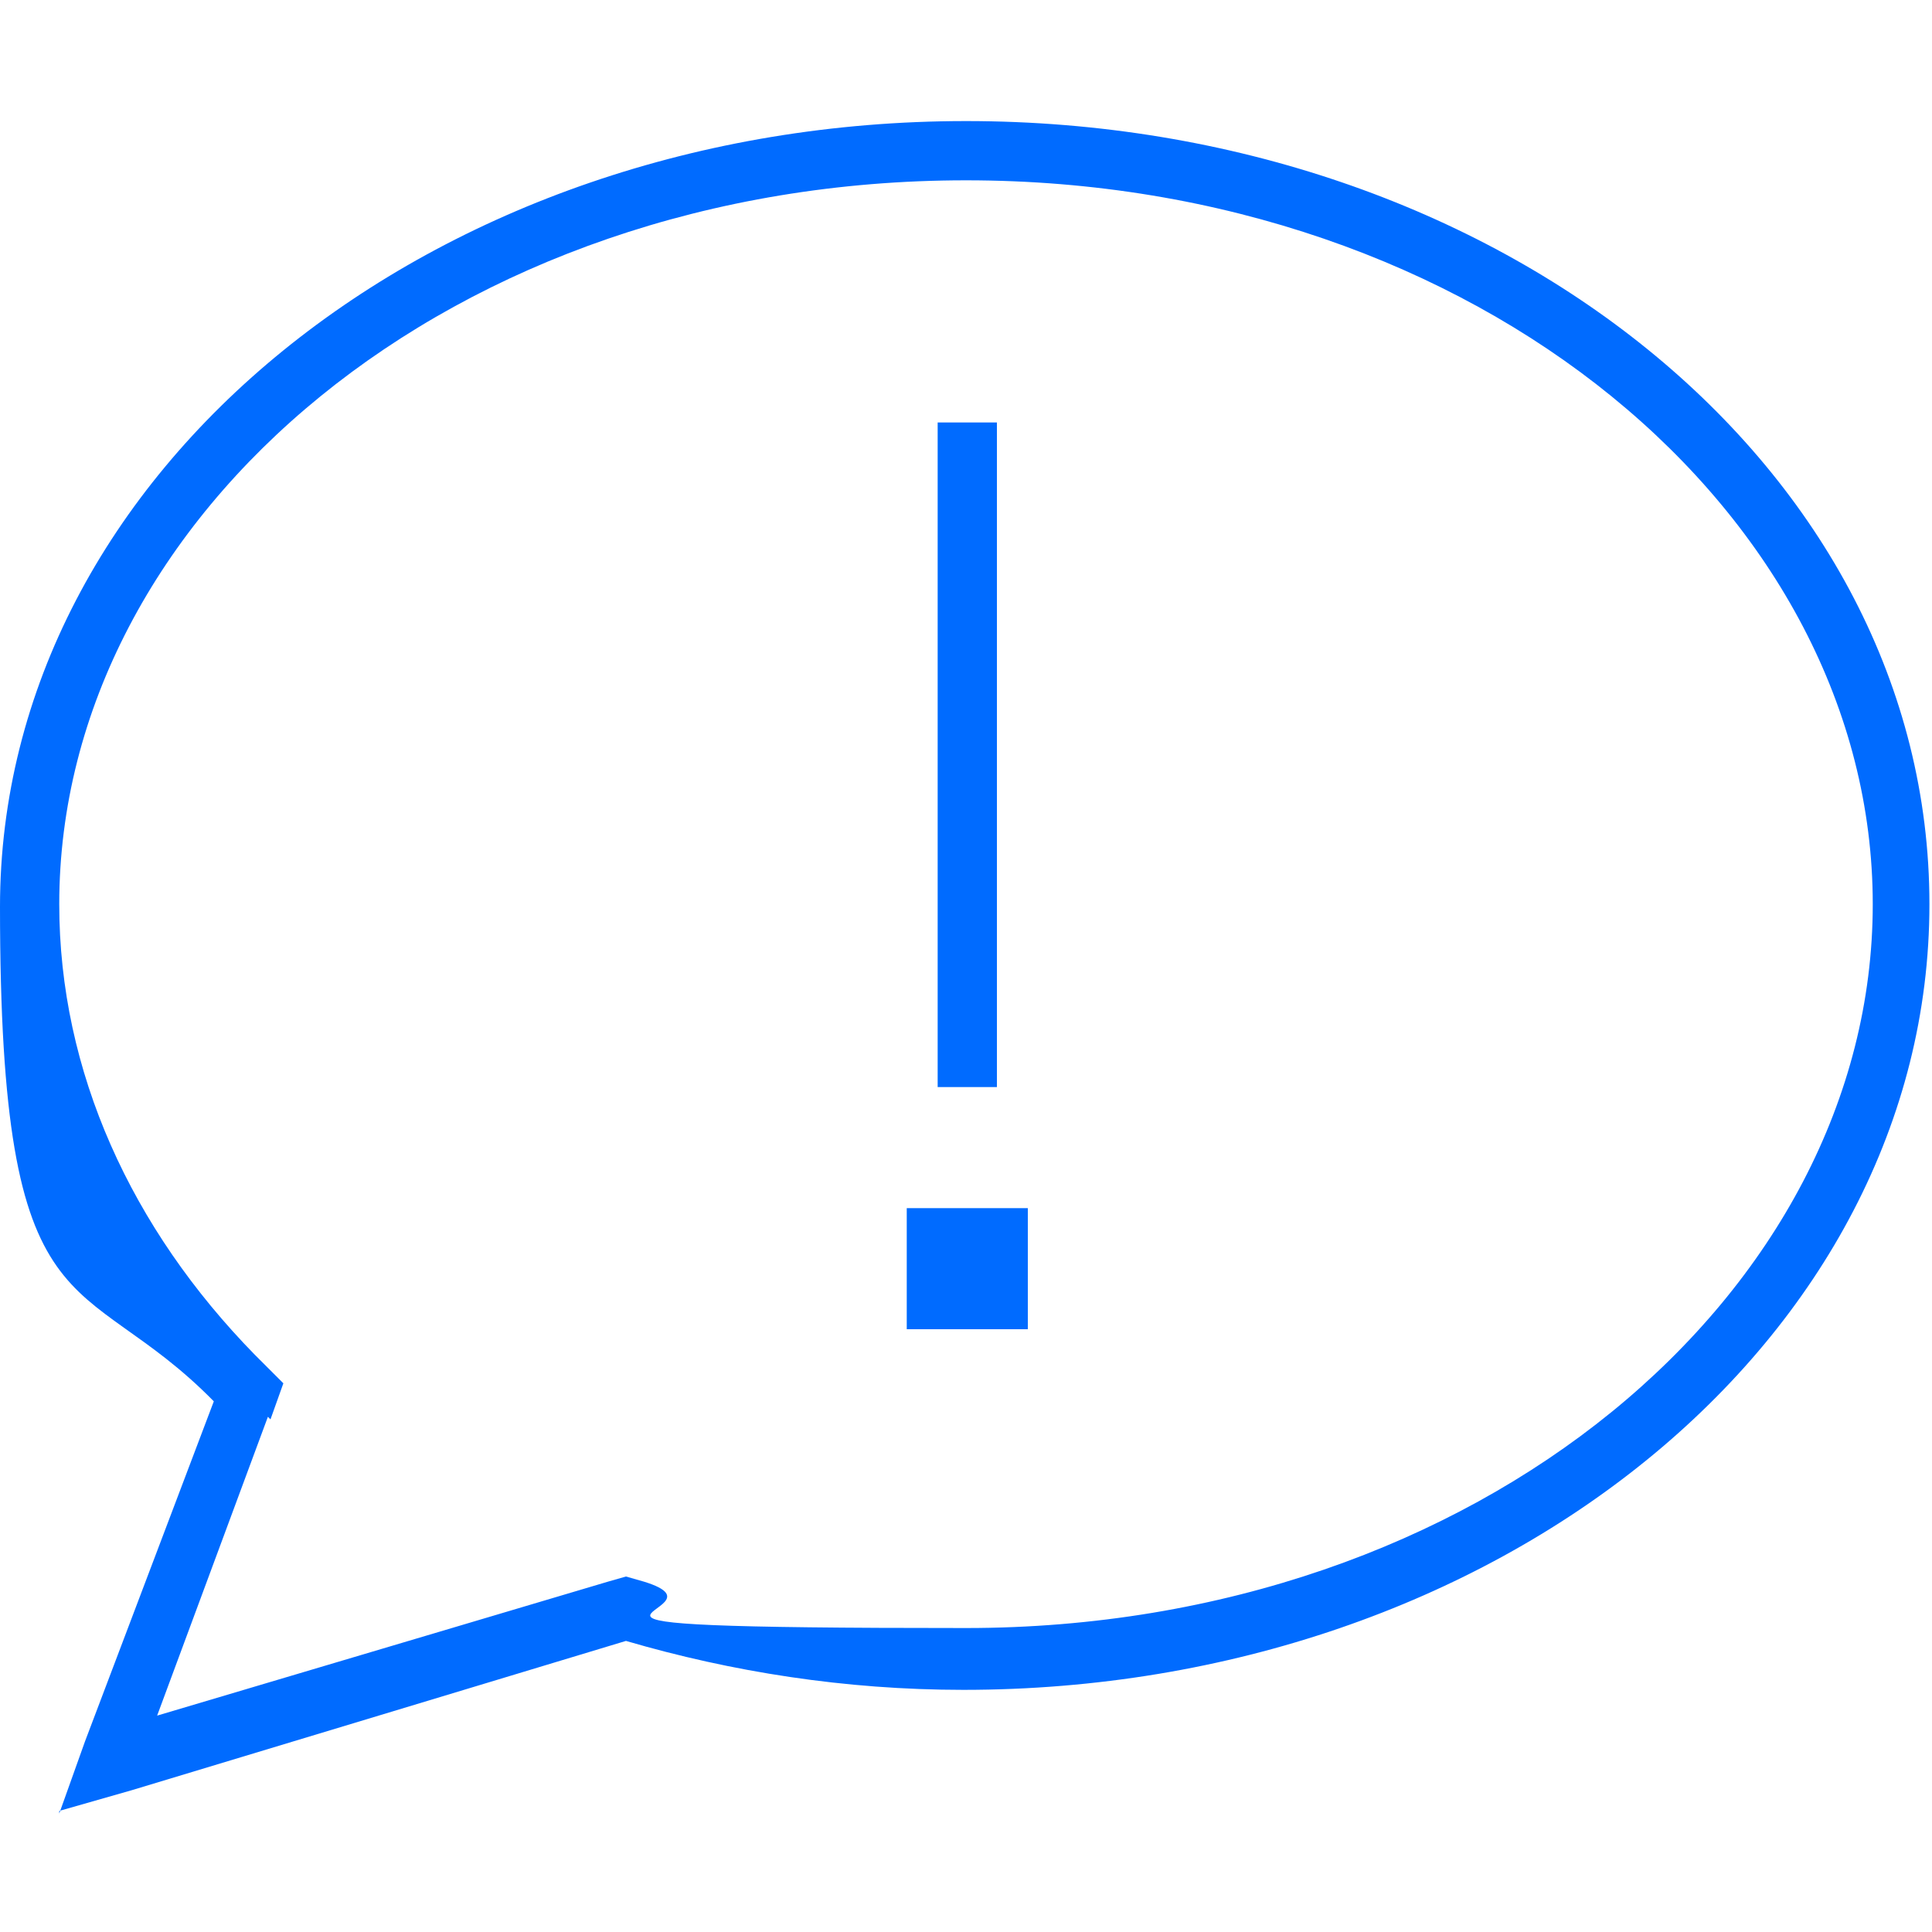 <?xml version="1.0" encoding="UTF-8"?>
<svg xmlns="http://www.w3.org/2000/svg" id="Ebene_1" version="1.1" viewBox="0 0 75 75" width="75" height="75">
  <defs>
    <style>
      .st0 {
        fill: #006bff;
      }
    </style>
  </defs>
  <path class="st0" d="M10.5,55.1l.5-1.4-1.1-1.1c-4.8-4.9-7.6-11-7.6-17.5,0-15.1,15.3-28.1,35.2-28.1s35.2,13,35.2,28.1-15.3,28.1-35.2,28.1-8.6-.6-12.5-1.8l-.7-.2-.7.2-17.5,5.2,4.3-11.6ZM2.3,70.3l2.8-.8,19.2-5.8c4.1,1.2,8.5,1.9,13.1,1.9,20.7,0,37.5-13.6,37.5-30.5S58.2,4.7,37.5,4.7,0,18.3,0,35.2s3.1,13.9,8.3,19.2l-5,13.2-1,2.8ZM38.7,16.4h-2.3v25.8h2.3v-25.8ZM35.2,51.6h4.7v-4.7h-4.7v4.7Z"/>
</svg>
